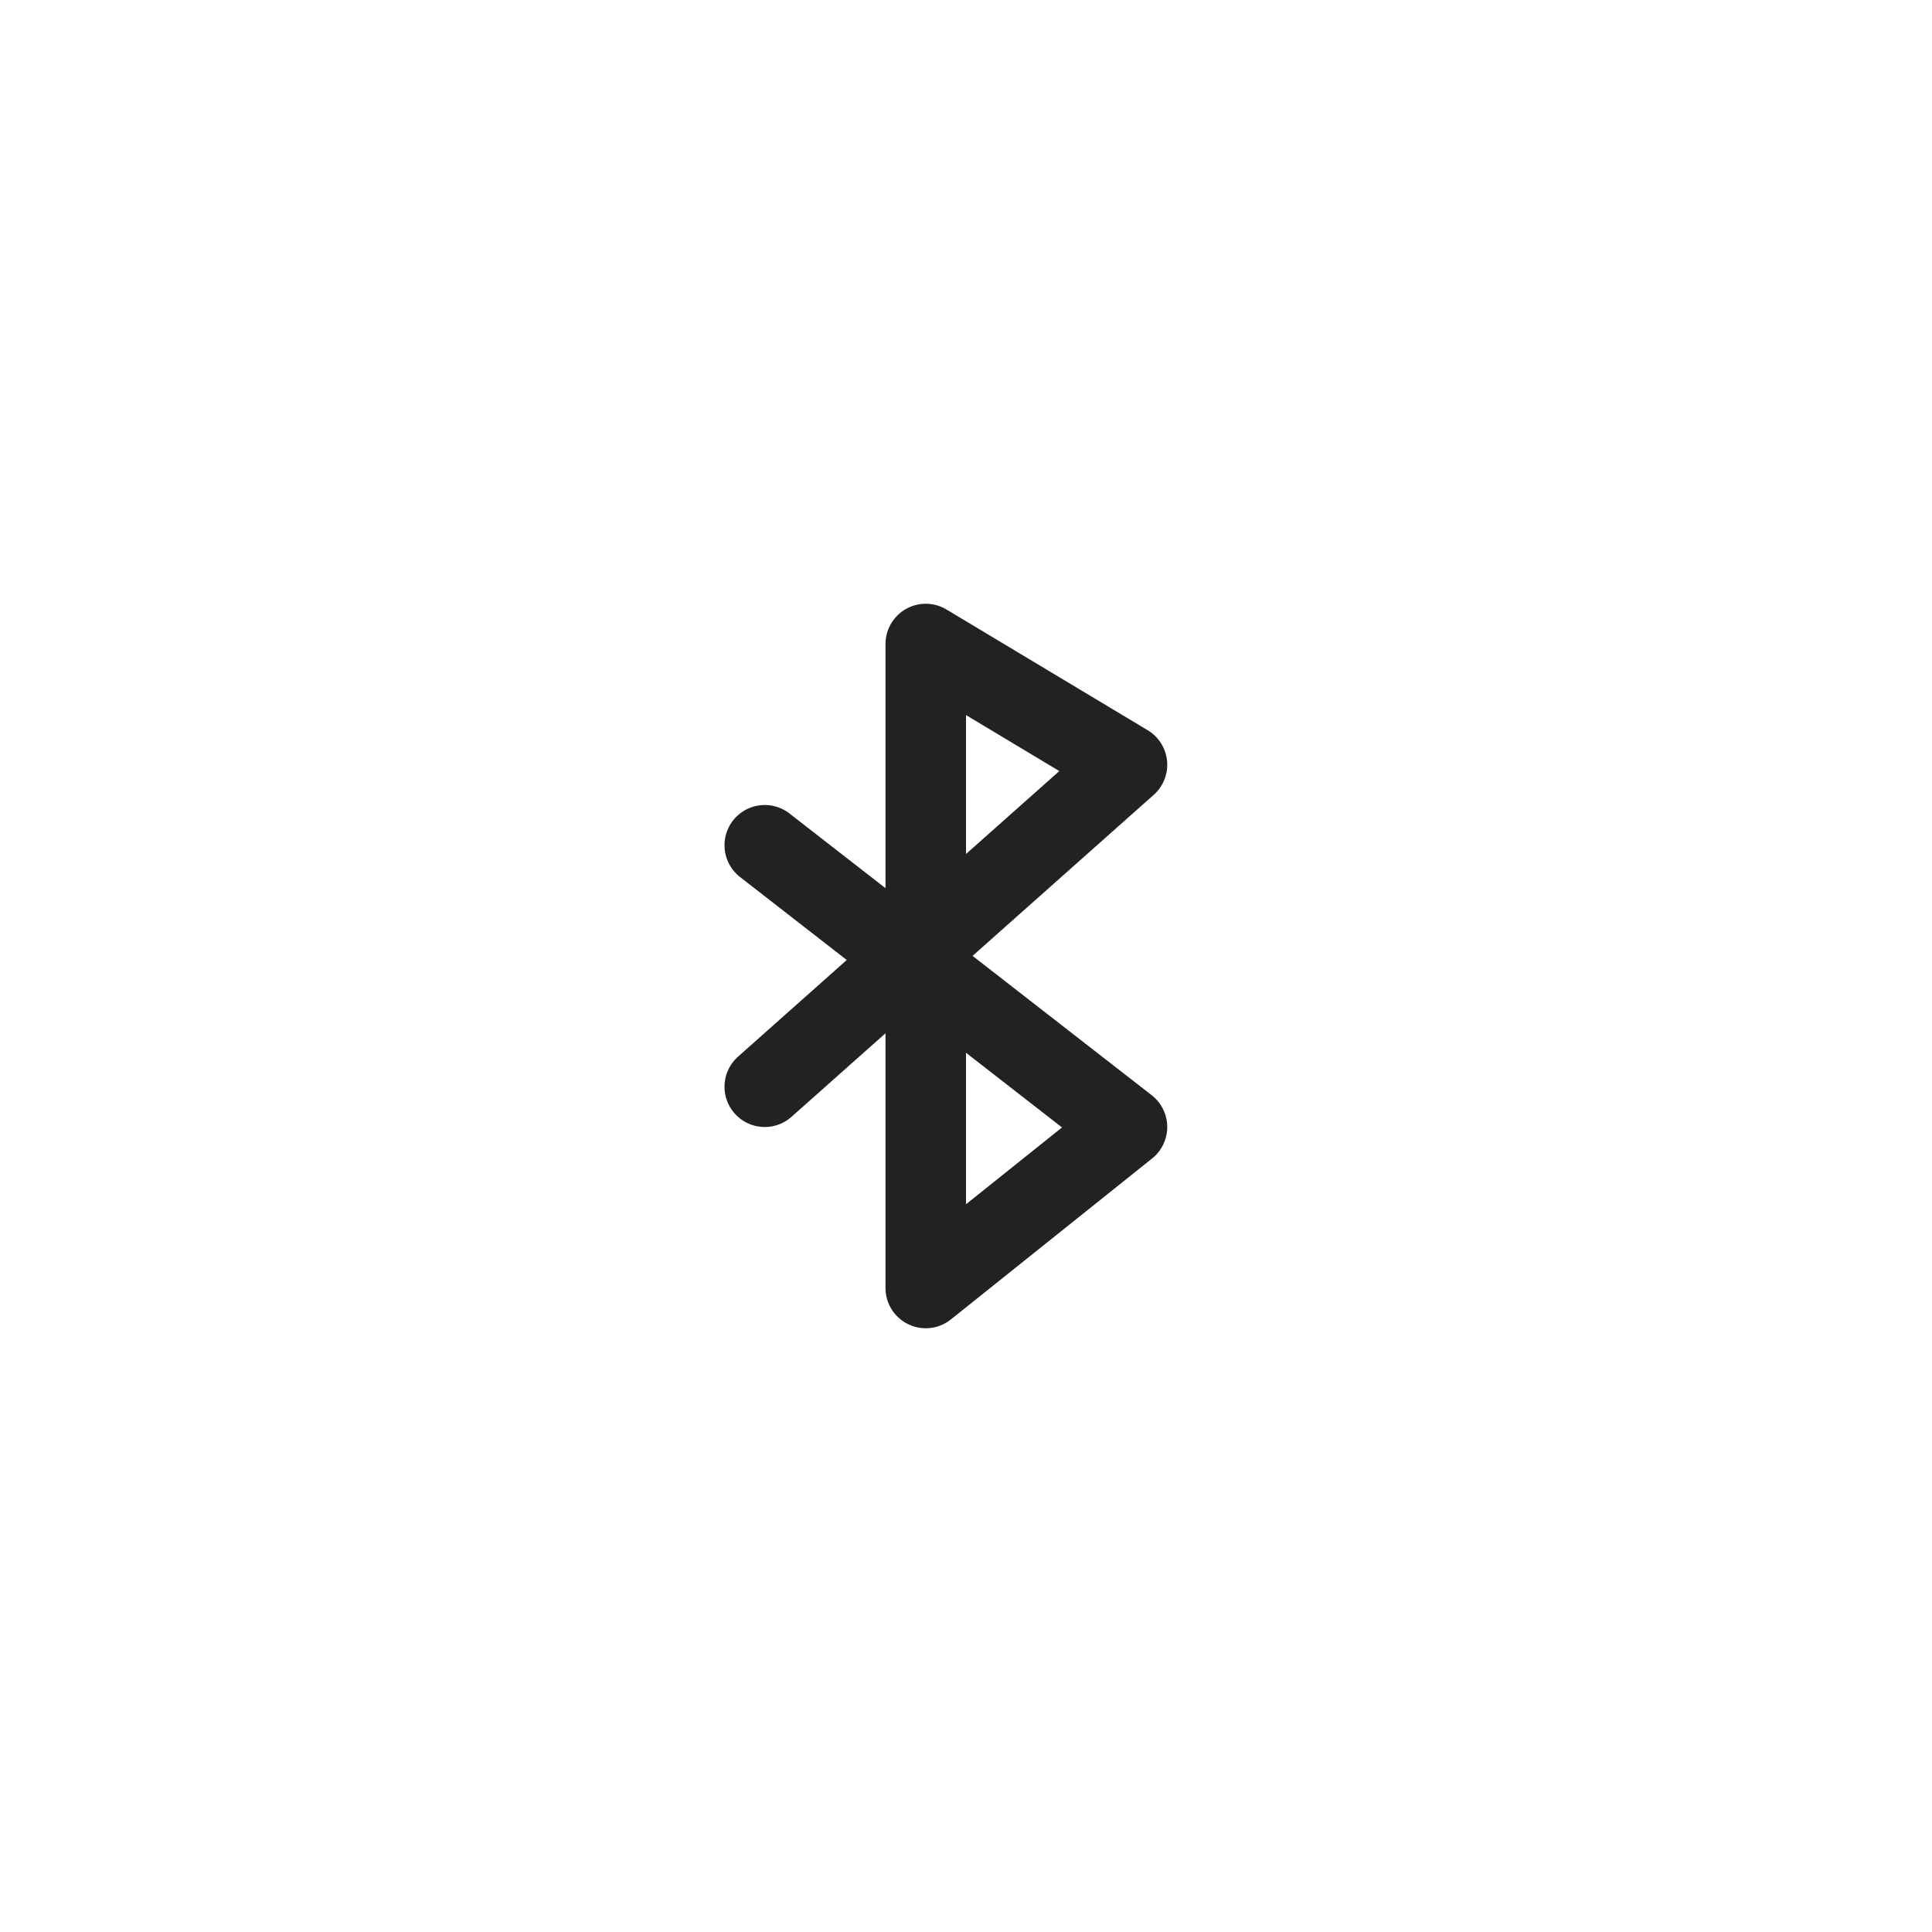 <svg width="48" height="48" viewBox="0 0 48 48" fill="none" xmlns="http://www.w3.org/2000/svg">
<path d="M19 21L28 28L23 32V16L28 19L19 27" stroke="#222222" stroke-width="2" stroke-linecap="round" stroke-linejoin="round"/>
</svg>
